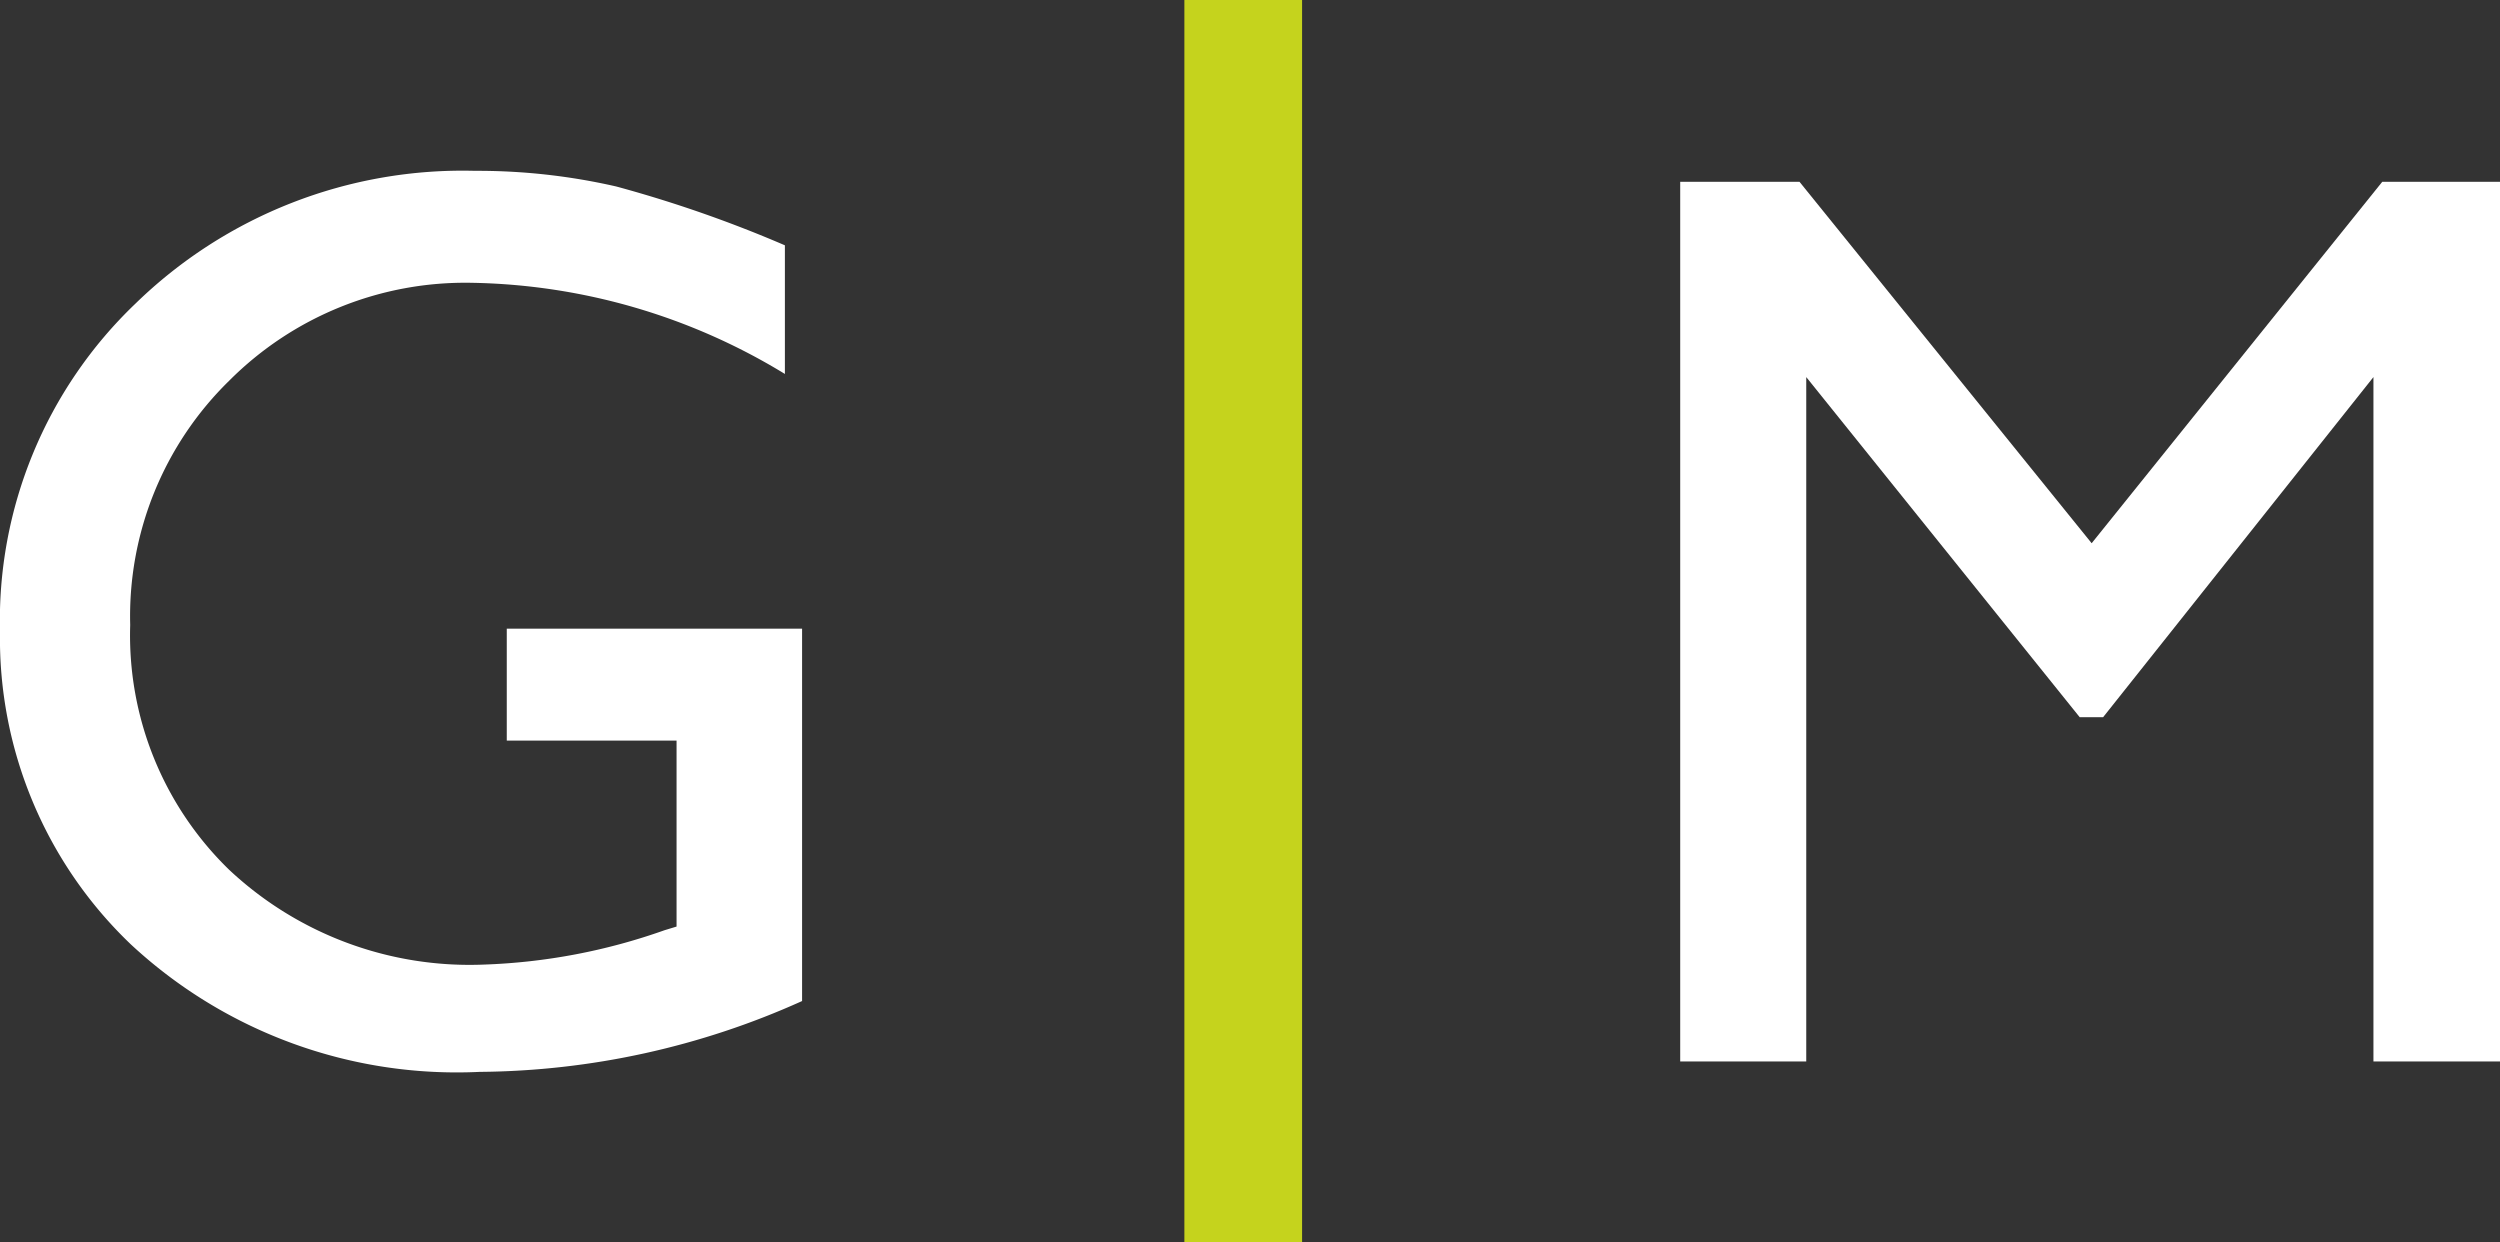 <svg xmlns="http://www.w3.org/2000/svg" viewBox="0 0 48 23.85"><rect x="0" y="0" width="48" height="23.85" fill="#333333" stroke="none"/><defs><style>.cls-1{fill:#fff;}.cls-2{fill:#c5d31d;}</style></defs><title>Asset 1</title><g id="Layer_2" data-name="Layer 2"><g id="Artwork"><path class="cls-1" d="M9.73,12.07H15.4v7.15a15.33,15.33,0,0,1-6.19,1.36,9.19,9.19,0,0,1-6.7-2.45,8.12,8.12,0,0,1-2.51-6,8.42,8.42,0,0,1,2.6-6.3A9,9,0,0,1,9.12,3.28a11.91,11.91,0,0,1,2.71.3,24.2,24.2,0,0,1,3.24,1.13V7.18a11.9,11.9,0,0,0-6-1.75A6.4,6.4,0,0,0,4.4,7.31,6.32,6.32,0,0,0,2.5,12a6.27,6.27,0,0,0,1.9,4.7,6.75,6.75,0,0,0,4.89,1.82,11.53,11.53,0,0,0,3.47-.66l.23-.07V14.22H9.73Z"/><path class="cls-1" d="M45.74,3.49H48V20.38H45.57V7.24l-5.19,6.53h-.45L34.68,7.24V20.38H32.26V3.49h2.29l5.61,6.94Z"/><path class="cls-2" d="M22.74,0H25V23.85H22.74Z"/></g></g></svg>
